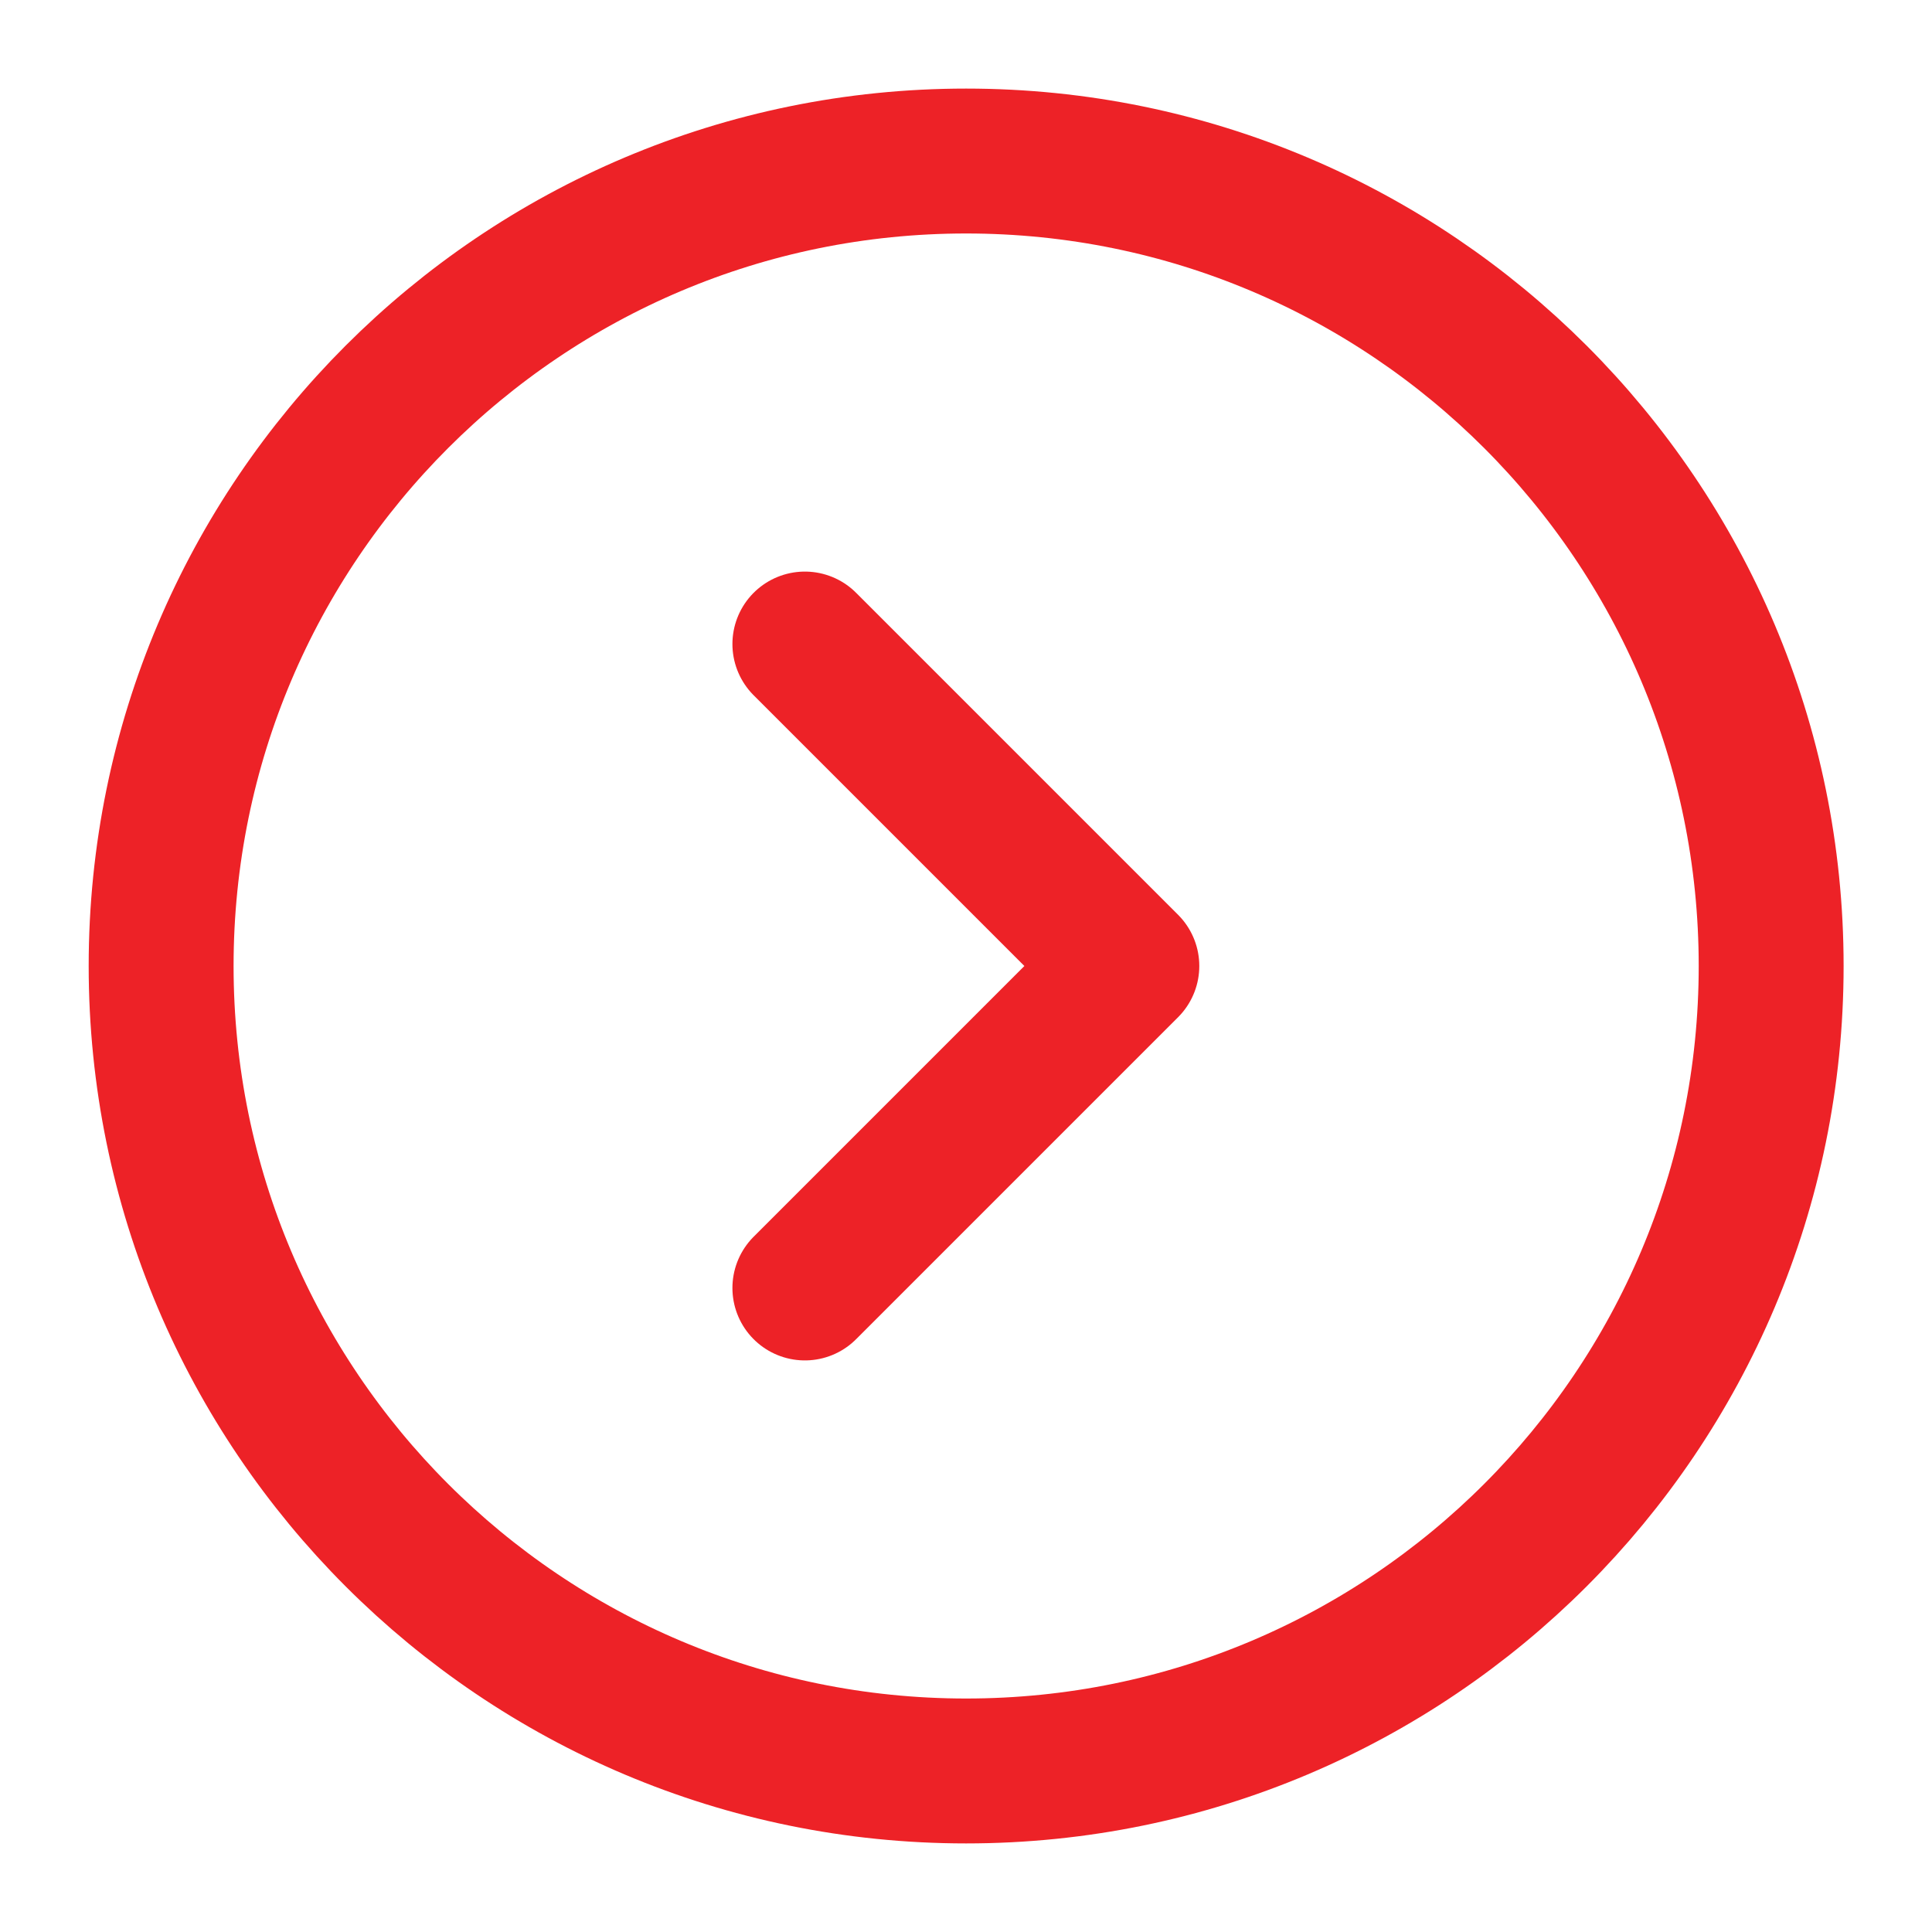 <svg width="20" height="20" viewBox="0 0 20 20" fill="none" xmlns="http://www.w3.org/2000/svg">
<g clip-path="url(#clip0_535_857)">
<path d="M10.001 18.333C14.604 18.333 18.335 14.602 18.335 10C18.335 5.398 14.604 1.667 10.001 1.667C5.399 1.667 1.668 5.398 1.668 10C1.668 14.602 5.399 18.333 10.001 18.333Z" stroke="#ED2227" stroke-width="1.5" stroke-linecap="round" stroke-linejoin="round"/>
<path d="M8.332 6.667L11.665 10L8.332 13.333" stroke="#ED2227" stroke-width="1.5" stroke-linecap="round" stroke-linejoin="round"/>
</g>
<defs>
<clipPath id="clip0_535_857">
<rect width="20" height="20" fill="white"/>
</clipPath>
</defs>
</svg>
